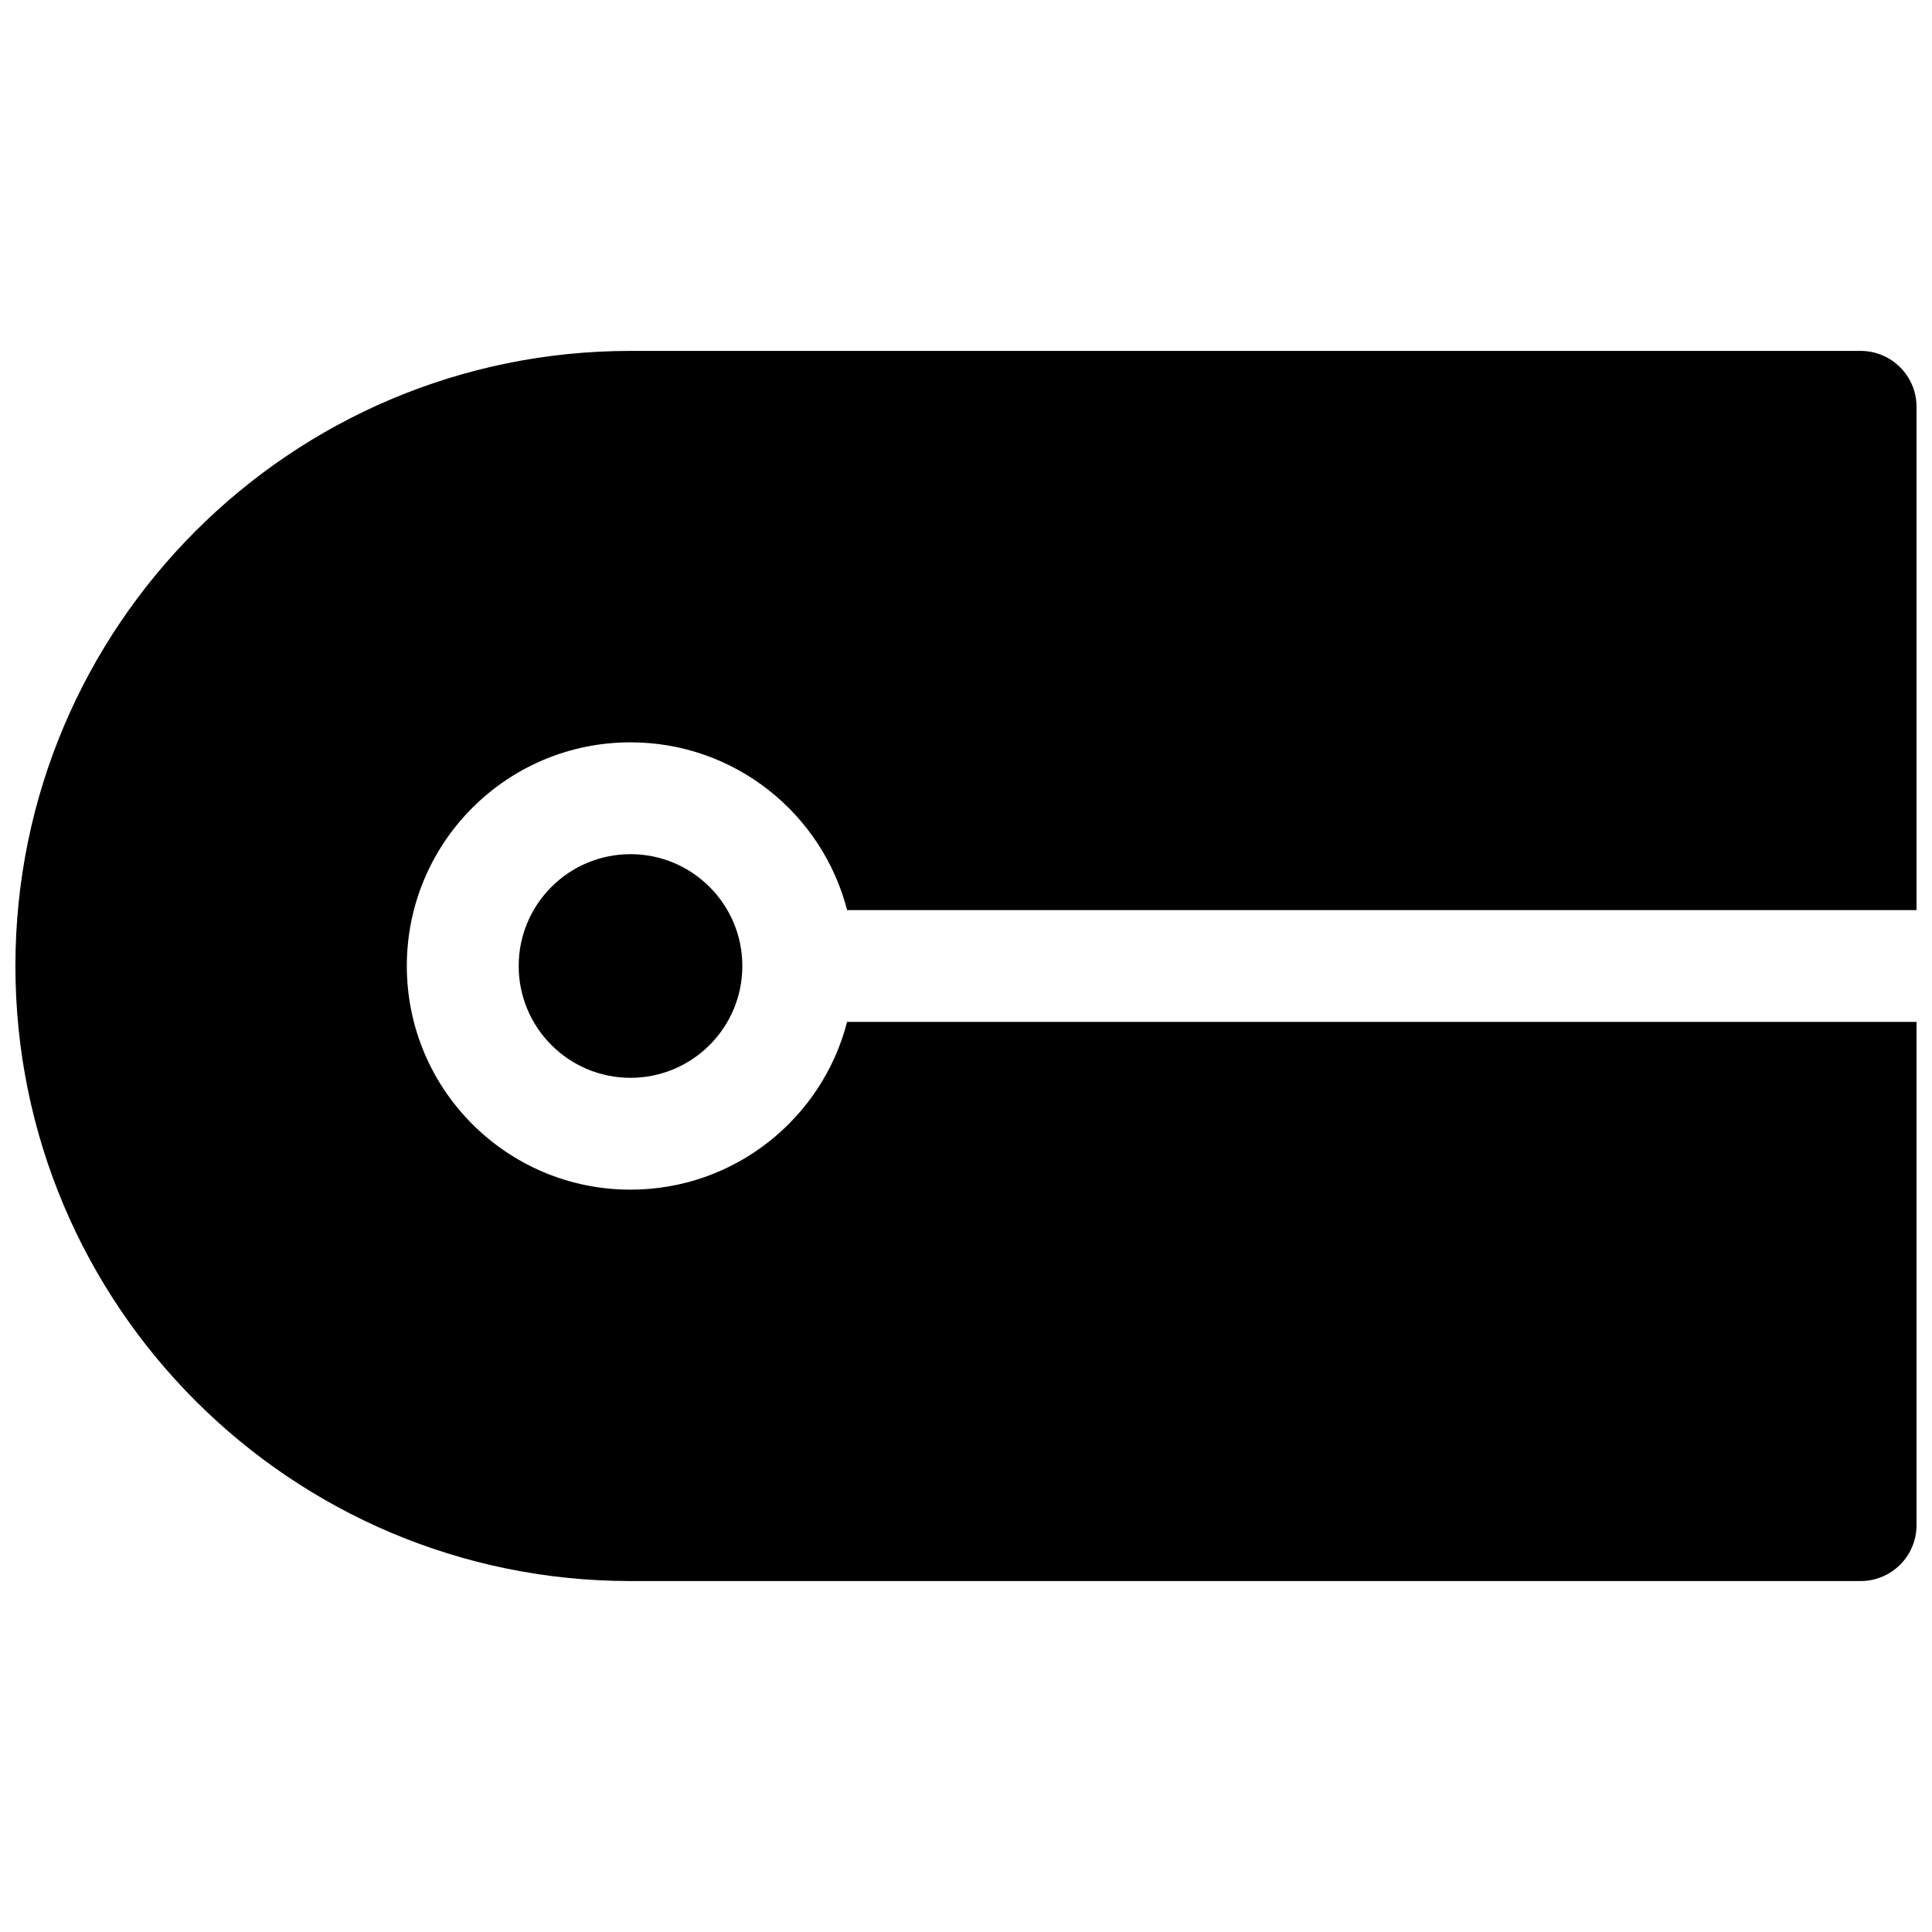 <?xml version="1.0" encoding="UTF-8"?>
<!-- Uploaded to: SVG Repo, www.svgrepo.com, Generator: SVG Repo Mixer Tools -->
<svg width="800px" height="800px" version="1.1" viewBox="144 144 512 512" xmlns="http://www.w3.org/2000/svg">
 <defs>
  <clipPath id="a">
   <path d="m148.09 237h503.81v326h-503.81z"/>
  </clipPath>
 </defs>
 <g clip-path="url(#a)">
  <path d="m651.9 385.18h-283.41c-6.582-25.562-29.785-44.453-57.406-44.453-32.734 0-59.27 26.535-59.27 59.273 0 32.734 26.535 59.27 59.27 59.27 27.621 0 50.824-18.891 57.406-44.453h283.41v133.36c0 8.184-6.633 14.816-14.816 14.816h-326c-90.02 0-163-72.977-163-163 0-90.023 72.977-163 163-163h326c8.184 0 14.816 6.637 14.816 14.82zm-340.81 44.453c-16.367 0-29.633-13.266-29.633-29.633s13.266-29.637 29.633-29.637c16.367 0 29.637 13.27 29.637 29.637s-13.27 29.633-29.637 29.633z"/>
 </g>
</svg>
